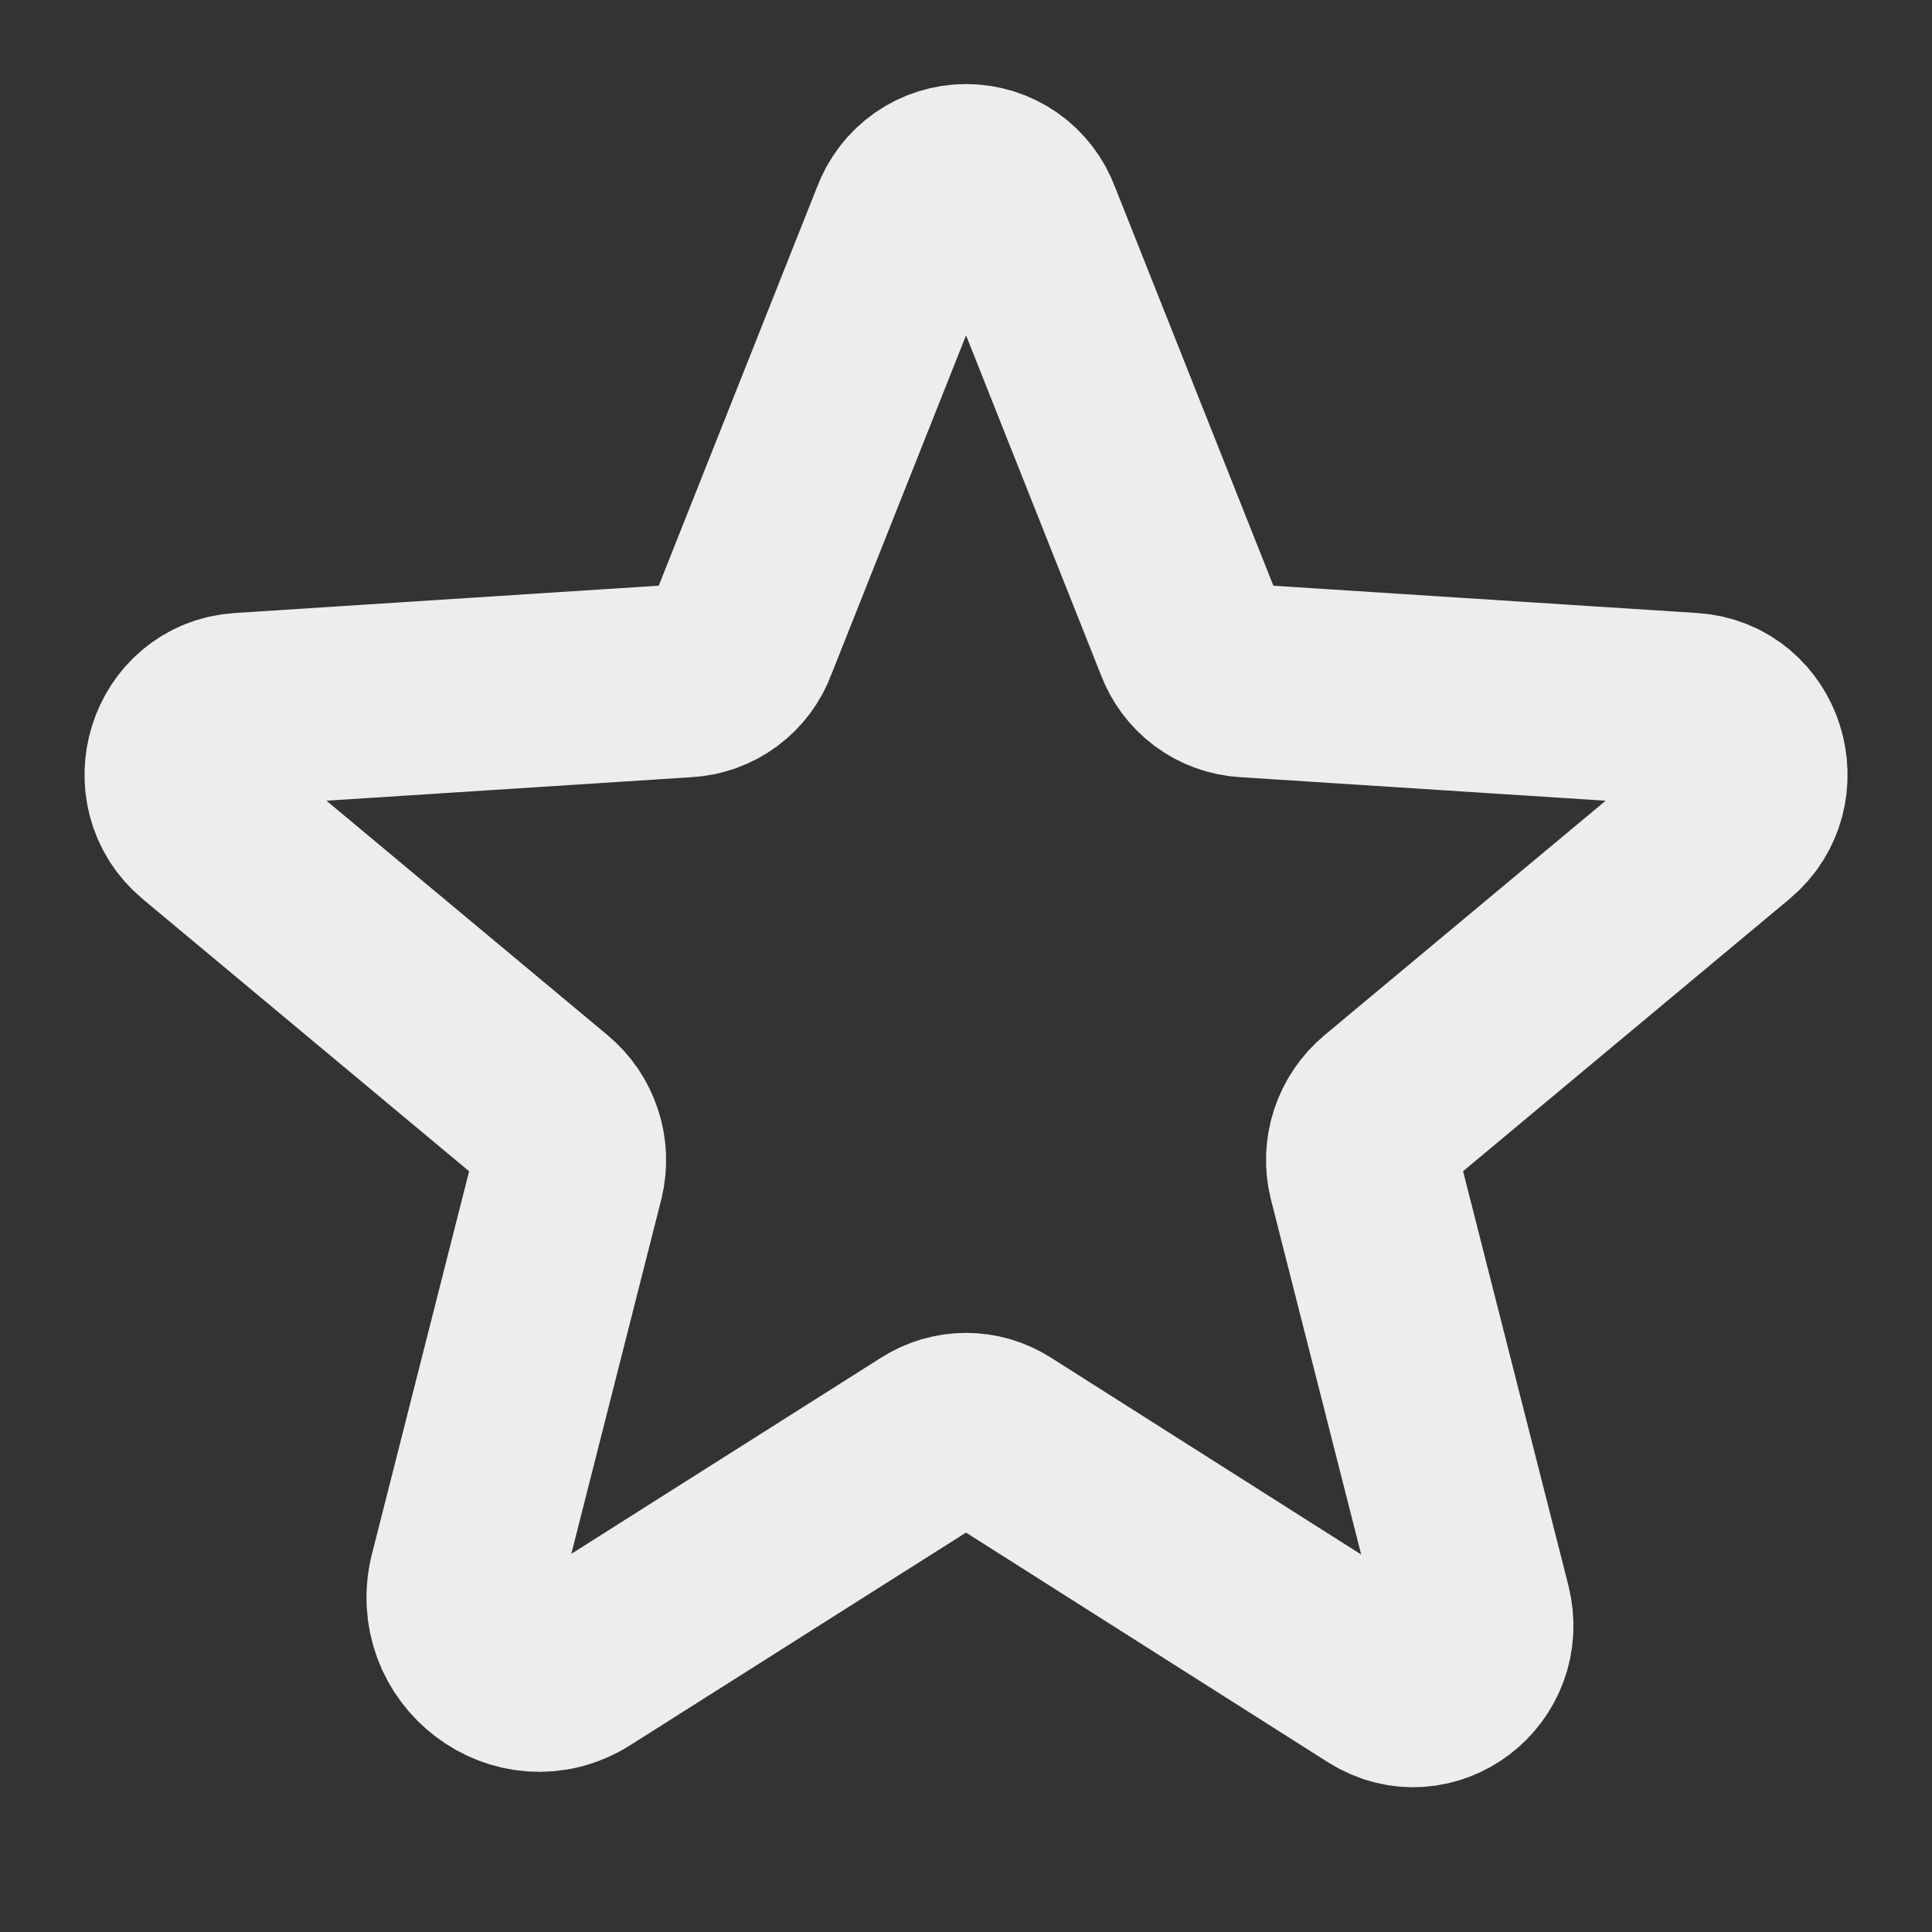 <svg width="20" height="20" viewBox="0 0 20 20" fill="none" xmlns="http://www.w3.org/2000/svg">
<rect x="0" y="0" width="20" height="20" fill="#333333" stroke="none"/>
<path d="M10.344 14.899L14.282 17.398C14.79 17.719 15.415 17.242 15.266 16.656L14.126 12.172C14.095 12.048 14.1 11.917 14.14 11.796C14.18 11.674 14.254 11.566 14.352 11.484L17.883 8.539C18.344 8.156 18.11 7.383 17.508 7.344L12.899 7.047C12.773 7.04 12.652 6.996 12.551 6.921C12.45 6.846 12.373 6.743 12.329 6.625L10.61 2.297C10.565 2.172 10.482 2.064 10.373 1.987C10.264 1.911 10.134 1.87 10.001 1.87C9.868 1.87 9.738 1.911 9.629 1.987C9.52 2.064 9.437 2.172 9.391 2.297L7.672 6.625C7.629 6.743 7.551 6.846 7.45 6.921C7.349 6.996 7.228 7.04 7.102 7.047L2.493 7.344C1.891 7.383 1.657 8.156 2.118 8.539L5.649 11.484C5.748 11.566 5.821 11.674 5.861 11.796C5.902 11.917 5.906 12.048 5.876 12.172L4.821 16.328C4.641 17.031 5.391 17.602 5.993 17.219L9.657 14.899C9.76 14.833 9.879 14.798 10.001 14.798C10.122 14.798 10.242 14.833 10.344 14.899V14.899Z" stroke="#EDEDED" stroke-width="2" stroke-linecap="round" stroke-linejoin="round"/>
</svg>
